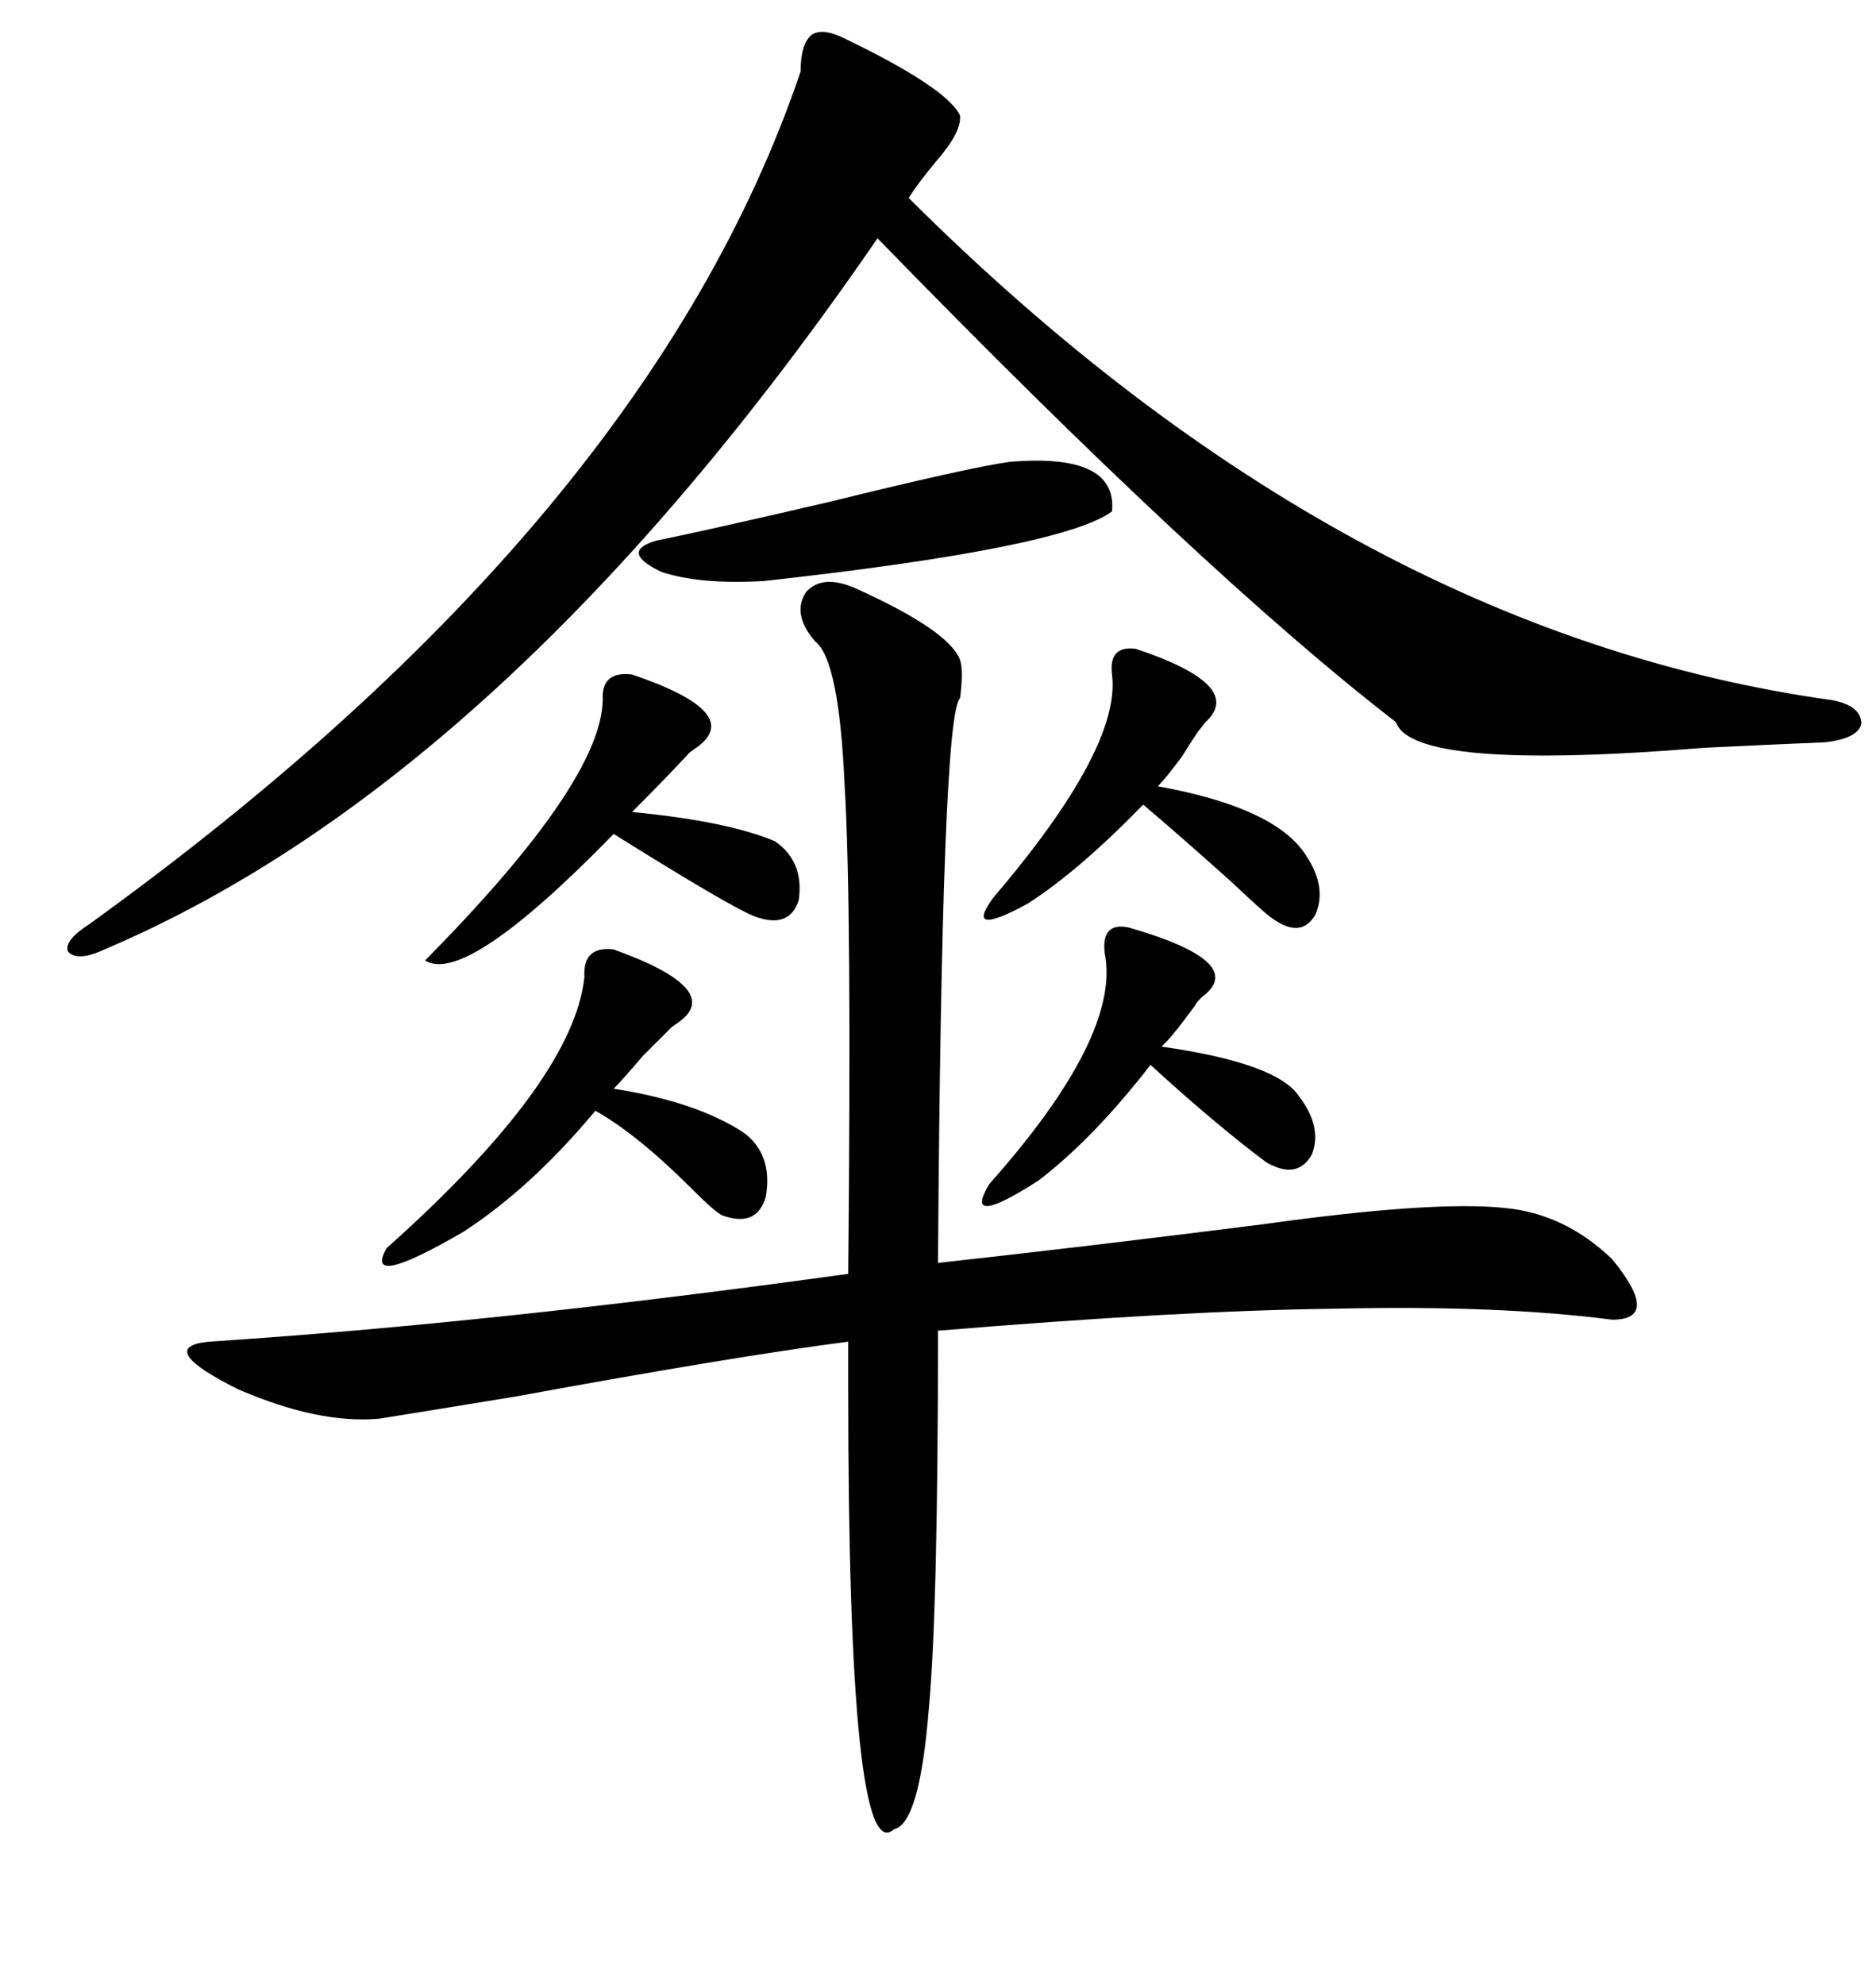 <svg xmlns="http://www.w3.org/2000/svg" xmlns:xlink="http://www.w3.org/1999/xlink" width="300" height="317.285"><path d="M136.82 94.04L136.82 94.04Q151.76 100.78 153.52 105.47L153.52 105.47Q154.10 107.23 153.52 111.62L153.52 111.62Q150.59 114.26 150 201.86L150 201.86Q174.02 199.22 201.86 195.70L201.86 195.70Q229.10 191.89 240.53 193.07L240.53 193.07Q250.20 193.95 257.81 201.27L257.81 201.27Q265.72 210.94 257.81 210.94L257.81 210.94Q239.65 208.59 213.57 209.18L213.57 209.18Q188.96 209.47 150 212.70L150 212.70Q150 257.23 148.54 273.05L148.54 273.05Q147.07 291.50 142.97 292.38L142.97 292.38Q135.64 299.12 135.64 222.07L135.64 222.07Q135.64 217.09 135.64 214.45L135.64 214.45Q117.48 216.80 82.32 223.24L82.32 223.24Q64.45 226.17 60.64 226.76L60.64 226.76Q50.98 227.64 38.09 222.07L38.09 222.07Q24.61 215.33 33.40 214.45L33.40 214.45Q78.52 211.52 135.64 203.61L135.64 203.61Q136.23 144.14 135.06 125.39L135.06 125.39Q134.18 105.47 130.37 102.54L130.37 102.54Q126.56 98.14 128.91 94.63L128.91 94.63Q131.54 91.70 136.82 94.04ZM135.06 6.15L135.06 6.15Q151.46 14.06 153.52 18.46L153.52 18.46Q153.81 21.09 149.71 25.78L149.71 25.78Q146.78 29.30 145.31 31.64L145.31 31.64Q215.04 101.07 292.97 111.91L292.97 111.91Q297.66 112.79 297.66 115.72L297.66 115.72Q297.07 118.07 291.80 118.65L291.80 118.65Q284.47 118.95 272.46 119.53L272.46 119.53Q225.88 123.34 223.24 115.43L223.24 115.43Q192.48 91.70 140.33 38.09L140.33 38.09Q80.86 124.51 16.70 151.76L16.70 151.76Q12.30 153.81 10.84 152.05L10.84 152.05Q10.25 150.29 14.36 147.66L14.36 147.66Q103.71 83.20 128.03 11.43L128.03 11.43Q128.03 7.03 129.79 5.57L129.79 5.57Q131.54 4.39 135.06 6.15ZM98.14 151.76L98.14 151.76Q116.02 158.20 108.40 163.48L108.40 163.48Q107.52 164.06 107.23 164.36L107.23 164.36Q105.47 166.11 102.83 168.75L102.83 168.75Q99.32 172.85 98.14 174.02L98.14 174.02Q111.33 176.07 118.95 181.05L118.95 181.05Q123.63 184.57 122.46 191.31L122.46 191.31Q121.00 196.29 115.43 194.24L115.43 194.24Q114.26 193.65 110.45 189.84L110.45 189.84Q101.95 181.35 95.21 177.54L95.21 177.54Q84.96 189.84 74.12 196.88L74.12 196.88Q58.01 206.25 61.82 199.51L61.82 199.51Q91.70 172.85 93.46 156.15L93.46 156.15Q93.16 151.17 98.14 151.76ZM101.07 107.81L101.07 107.81Q119.24 113.96 111.33 119.53L111.33 119.53Q110.45 120.12 110.16 120.41L110.16 120.41Q106.35 124.51 102.25 128.61L102.25 128.61Q101.37 129.49 101.07 129.79L101.07 129.79Q116.31 131.25 123.93 134.47L123.93 134.47Q128.61 137.70 127.73 143.85L127.73 143.85Q126.27 148.54 120.70 146.48L120.70 146.48Q116.89 145.02 98.14 133.30L98.14 133.30Q74.41 157.62 67.97 153.52L67.97 153.52Q96.09 125.10 96.39 111.91L96.39 111.91Q96.09 107.23 101.07 107.81ZM161.43 73.83L161.43 73.83Q178.71 72.36 177.83 81.74L177.83 81.74Q169.92 87.60 122.17 92.87L122.17 92.87Q111.91 93.46 105.76 91.41L105.76 91.41Q99.02 88.18 104.88 86.43L104.88 86.43Q112.21 84.96 132.42 80.27L132.42 80.27Q154.98 74.71 161.43 73.83ZM181.64 103.71L181.64 103.71Q199.22 109.57 192.77 115.43L192.77 115.43Q191.89 116.60 191.60 116.89L191.60 116.89Q190.43 118.65 188.96 121.00L188.96 121.00Q186.33 124.51 185.16 125.68L185.16 125.68Q203.03 128.91 208.30 135.94L208.30 135.94Q212.40 141.50 210.35 146.19L210.35 146.19Q208.01 150.29 203.03 146.48L203.03 146.48Q201.86 145.61 196.88 140.92L196.88 140.92Q188.38 133.30 182.81 128.61L182.81 128.61Q172.56 139.16 164.36 144.43L164.36 144.43Q154.10 150 158.79 143.55L158.79 143.55Q179.30 119.53 177.83 107.81L177.83 107.81Q177.25 103.13 181.64 103.71ZM180.47 148.24L180.47 148.24Q199.80 153.81 192.19 159.38L192.19 159.38Q191.31 160.25 191.02 160.84L191.02 160.84Q187.79 165.23 186.62 166.41L186.62 166.41Q186.04 166.99 185.74 167.29L185.74 167.29Q204.20 169.92 207.71 175.20L207.71 175.20Q211.52 180.18 209.77 184.57L209.77 184.57Q207.42 188.67 202.44 185.74L202.44 185.74Q194.24 179.59 183.98 170.21L183.98 170.21Q174.90 181.93 166.11 188.67L166.11 188.67Q153.81 196.58 158.20 189.26L158.20 189.26Q179.30 165.53 176.66 152.34L176.66 152.34Q176.07 147.36 180.47 148.24Z"/></svg>